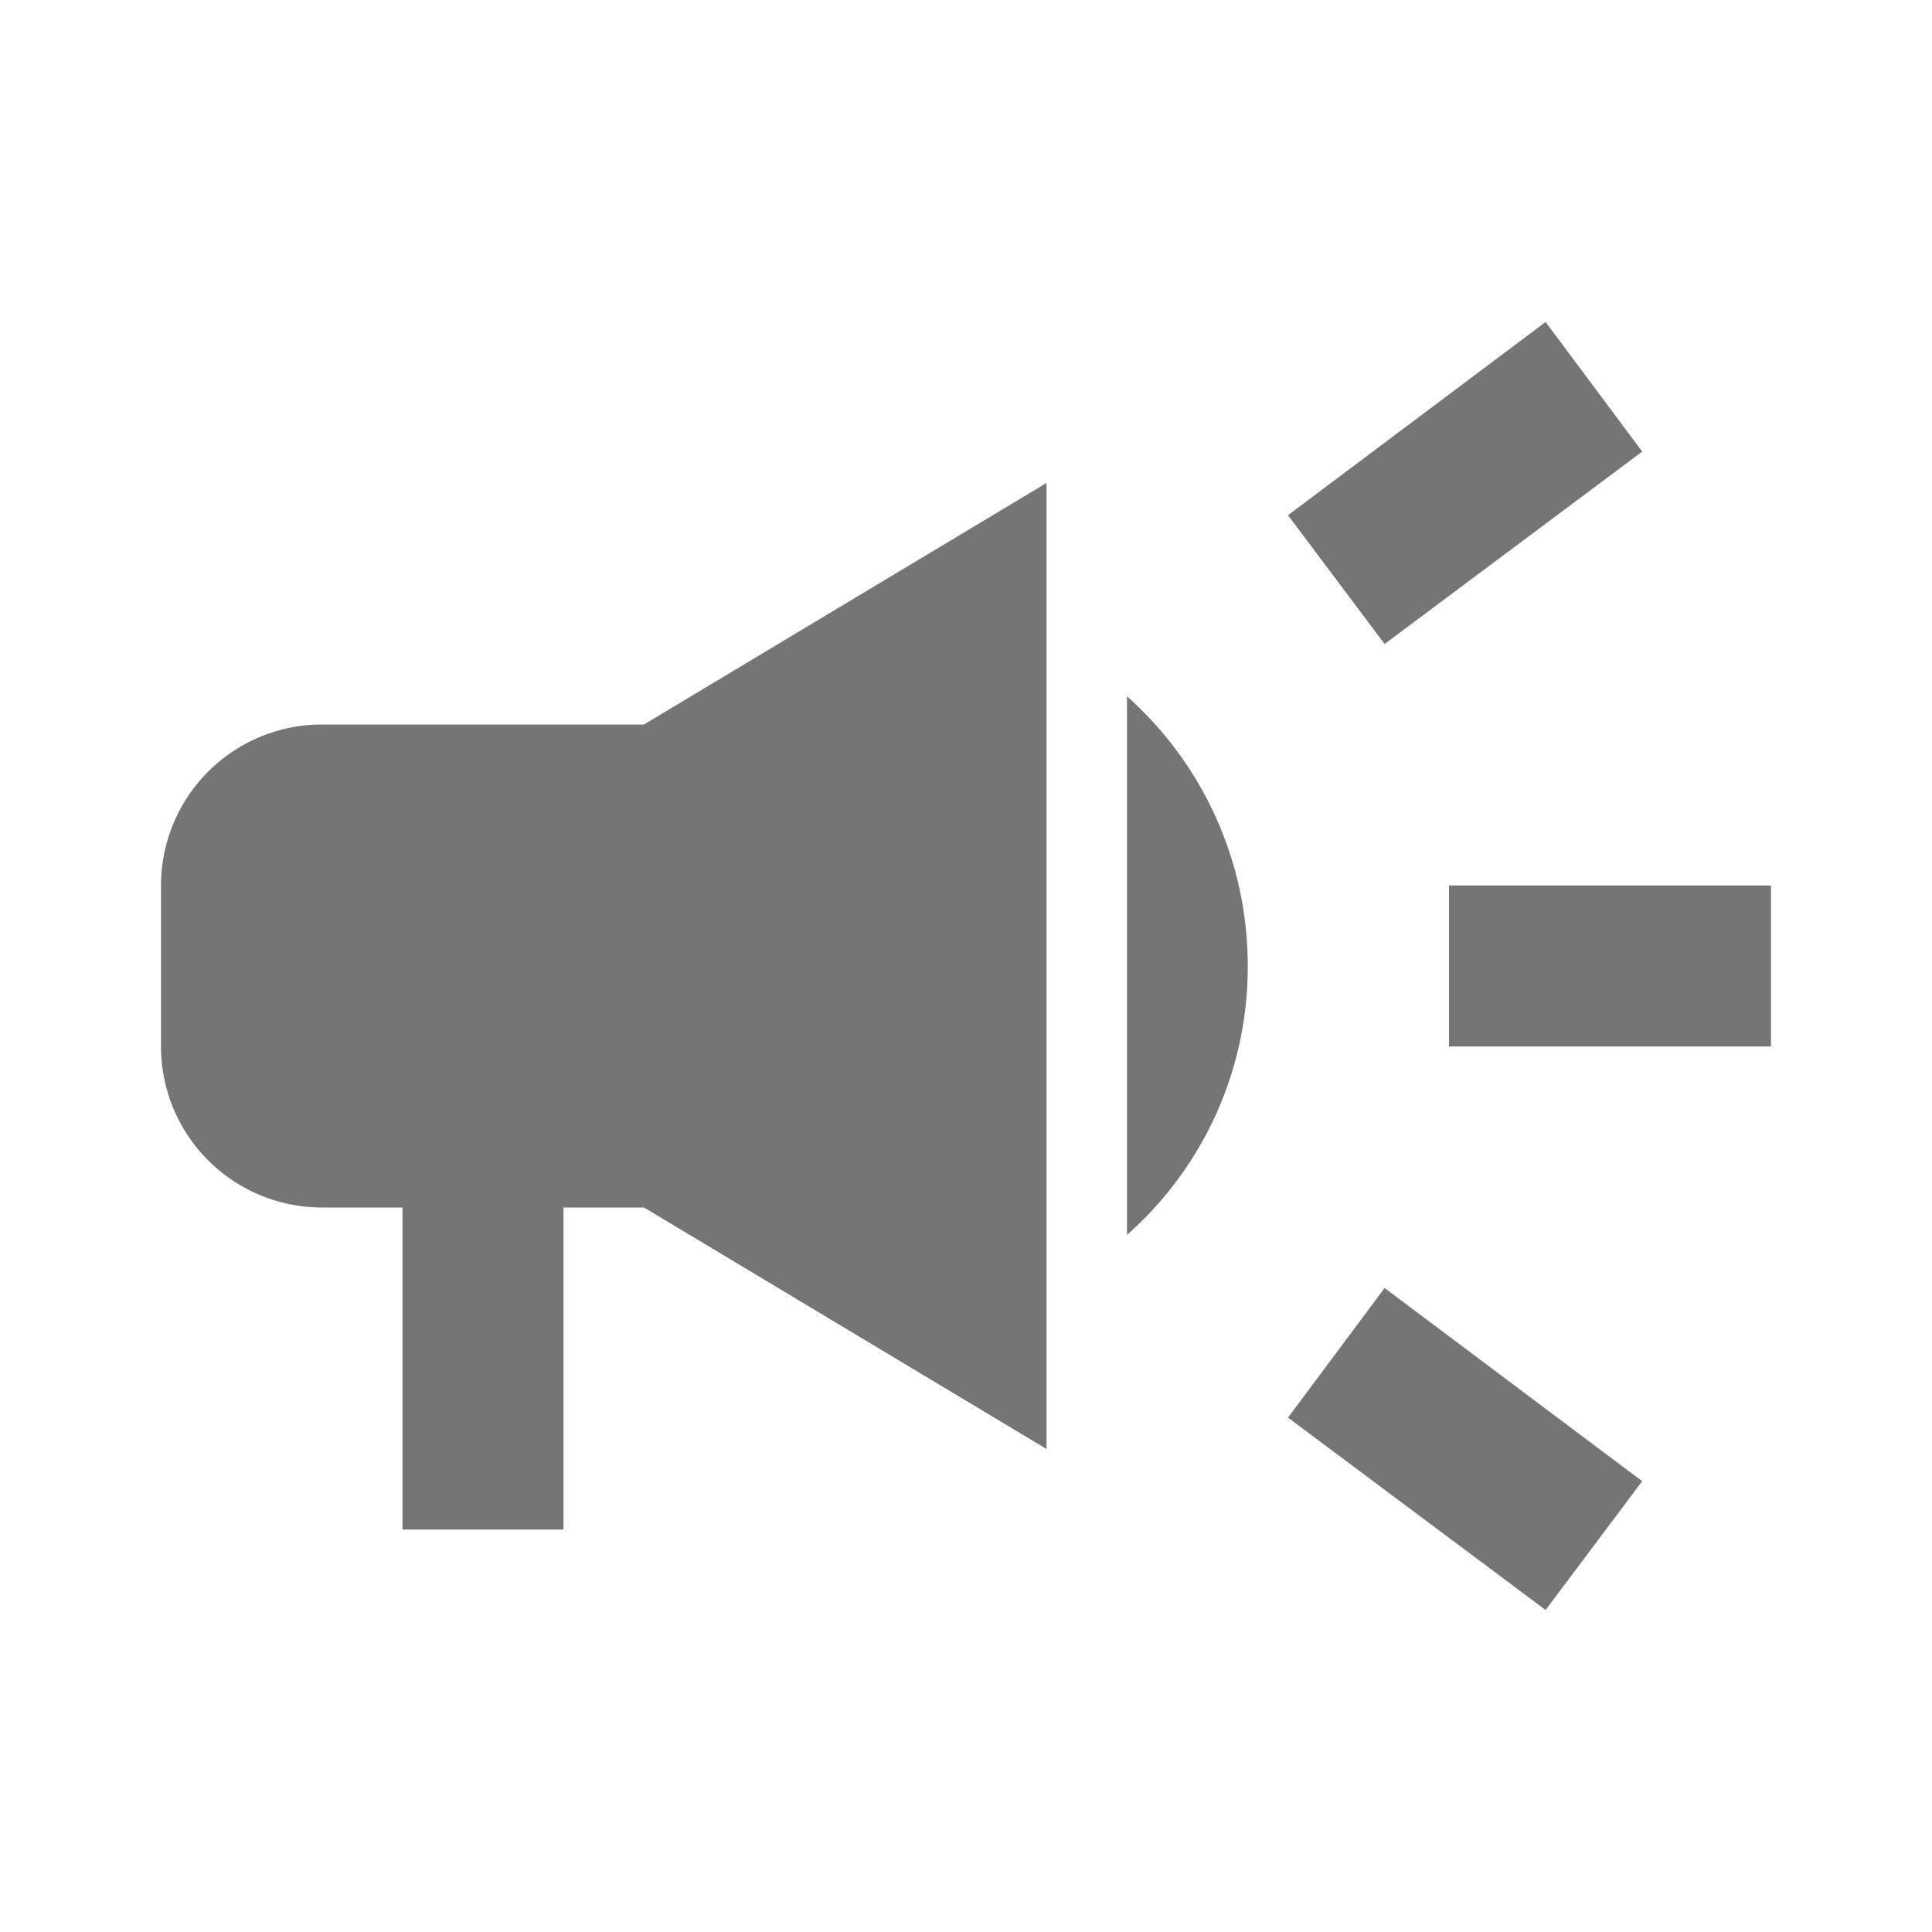 <svg id="Layer_1" data-name="Layer 1" xmlns="http://www.w3.org/2000/svg" viewBox="0 0 24 24"><defs><style>.cls-1{fill:none;}.cls-2{fill:#757575;}</style></defs><title>Advertiser</title><path class="cls-1" d="M0,0H24V24H0Z"/><path class="cls-2" d="M18,11v2h4V11Zm-2,6.61L19.2,20l1.2-1.6L17.2,16Zm4.4-12L19.2,4,16,6.4,17.2,8ZM4,9a2,2,0,0,0-2,2v2a2,2,0,0,0,2,2H5v4H7V15H8l5,3V6L8,9Zm11.5,3A4.48,4.48,0,0,0,14,8.65v6.69A4.44,4.44,0,0,0,15.5,12Z"/></svg>